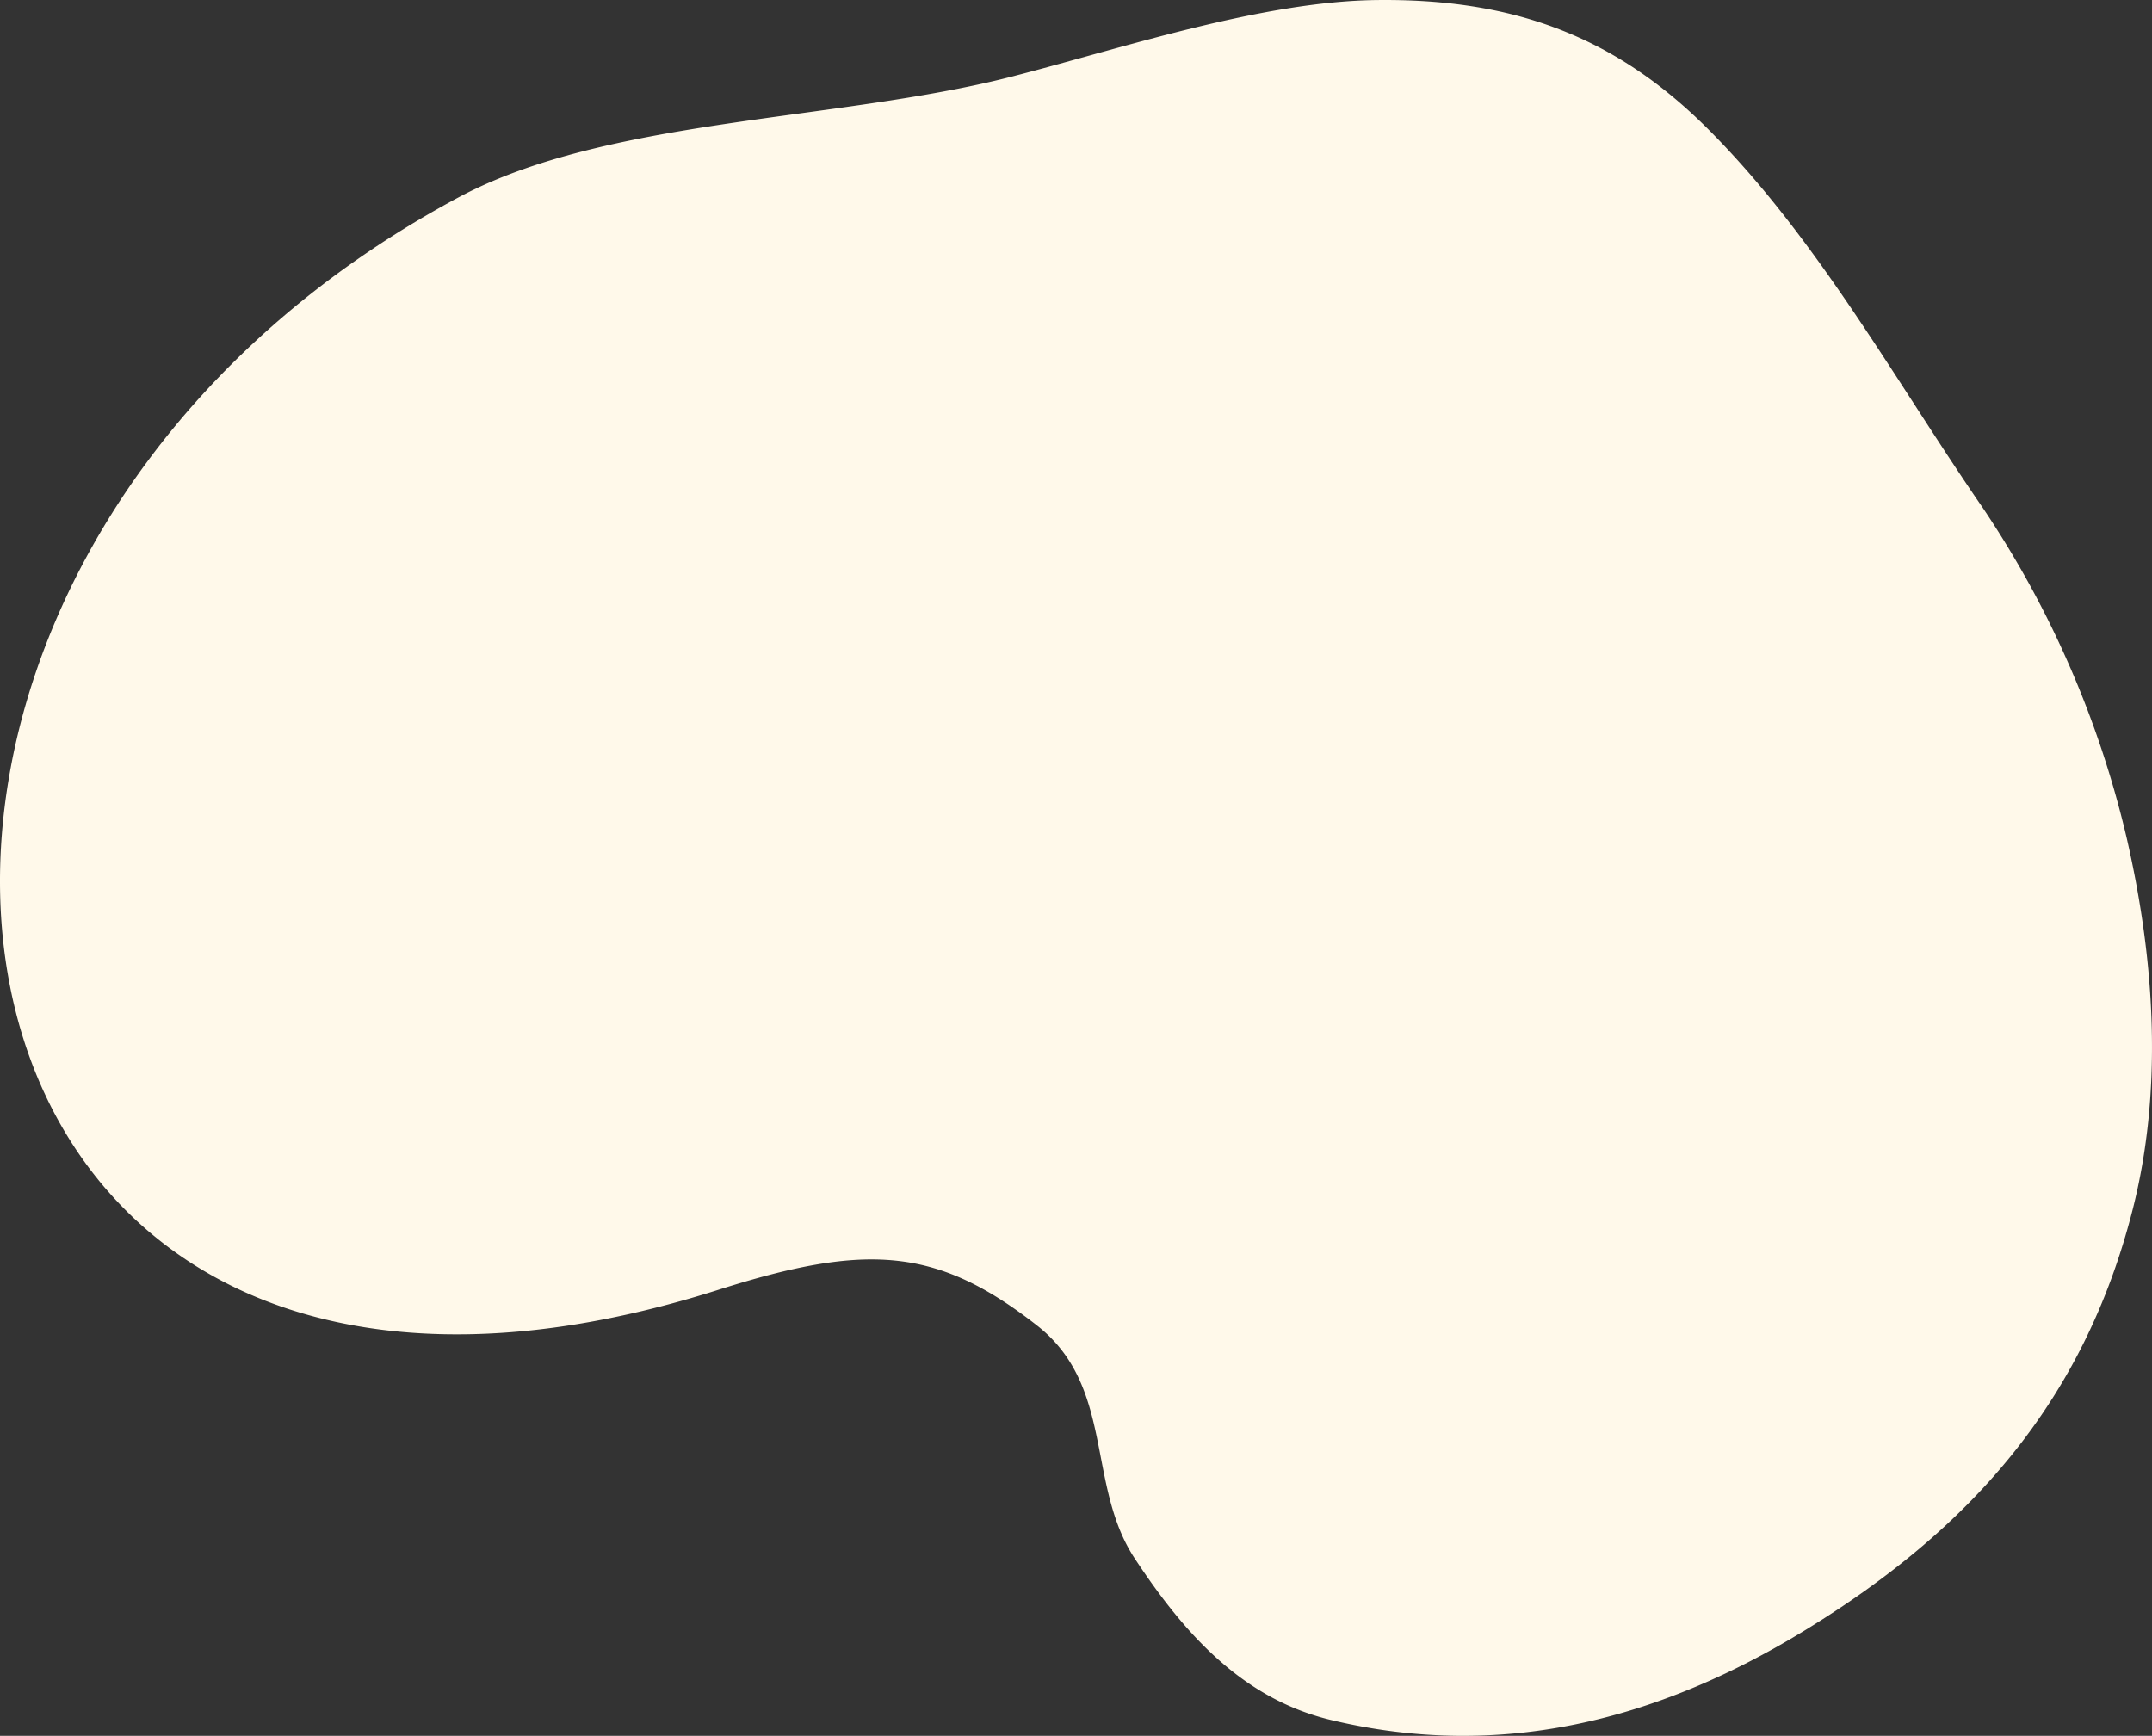 <svg xmlns="http://www.w3.org/2000/svg" width="324.872" height="262.081" viewBox="0 0 324.872 262.081">
  <rect x="0" y="0" width="324.872" height="262.081" fill="#333333" stroke="none"/>
  <path id="パス_2305" data-name="パス 2305" d="M773.548,197.67A151.038,151.038,0,0,0,751.827,147.8c-13.24-19.229-25.031-40.772-41.544-57.267C696.025,76.293,680.5,70.879,660.331,71.112c-17.467.2-38.613,7.336-55.3,11.607-26.14,6.69-60.955,6.187-83.346,18.2C413.877,158.76,435.9,305.554,560.912,265.849c22.309-7.085,32.973-6.479,48.111,5.37,11.753,9.2,7.437,24.058,14.76,35.176s16.1,21.144,29.587,24.386c25.592,6.152,49.244.087,71.369-13.392,24.962-15.208,42.268-34.47,49.693-63.634C778.92,236.121,777.946,216.826,773.548,197.67Z" transform="translate(-452.487 -71.104)" fill="#fff9ea"/>
</svg>
